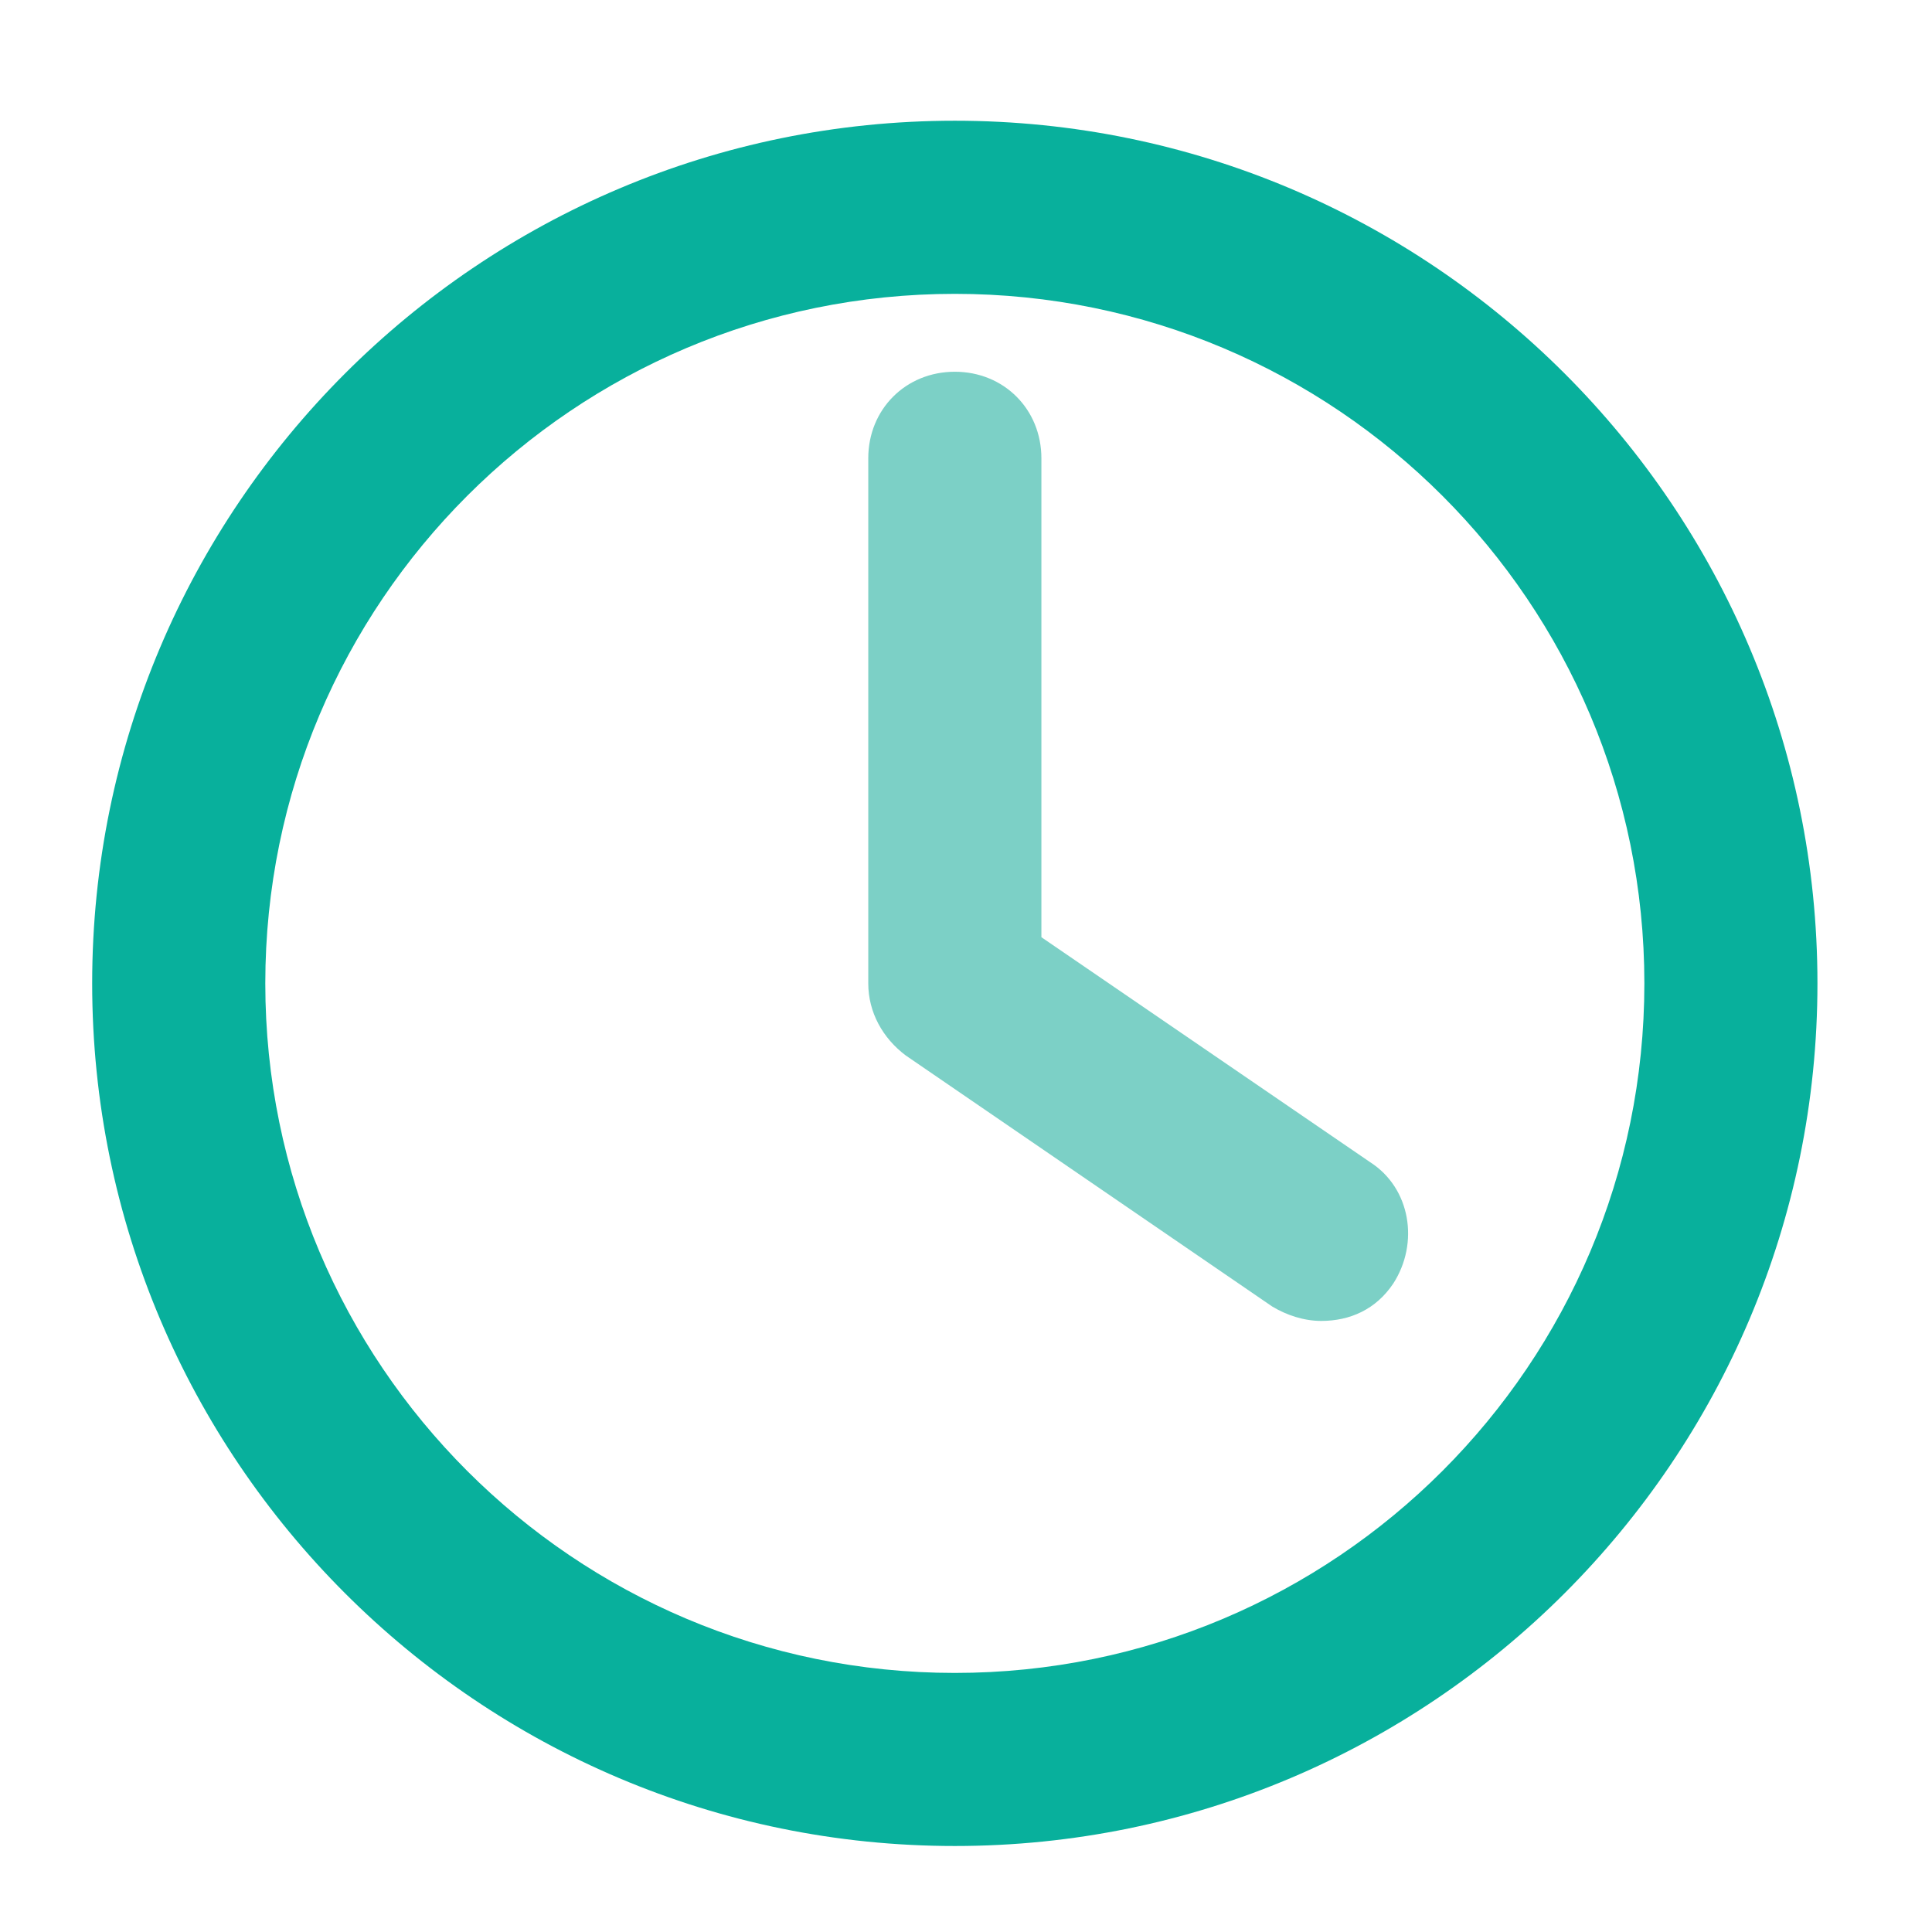 <?xml version="1.0" encoding="UTF-8"?>
<svg xmlns="http://www.w3.org/2000/svg" width="41" height="41" viewBox="0 0 41 41" fill="none">
  <path d="M20.263 39.175C10.161 39.175 1.956 30.971 1.956 20.869C1.956 10.766 10.161 2.562 20.263 2.562C30.365 2.562 38.569 10.766 38.569 20.869C38.569 30.971 30.365 39.175 20.263 39.175ZM20.263 6.236C12.181 6.236 5.63 12.787 5.63 20.869C5.63 28.951 12.181 35.502 20.263 35.502C28.345 35.502 34.896 28.951 34.896 20.869C34.896 12.787 28.345 6.236 20.263 6.236Z" fill="#08B09C"></path>
  <path d="M28.038 28.032C27.671 28.032 27.304 27.91 26.998 27.726L19.222 22.399C18.732 22.032 18.426 21.481 18.426 20.869V9.726C18.426 8.685 19.222 7.889 20.263 7.889C21.304 7.889 22.1 8.685 22.1 9.726V19.889L29.079 24.665C29.936 25.216 30.12 26.379 29.569 27.236C29.202 27.787 28.651 28.032 28.038 28.032Z" fill="#7CD0C6"></path>
</svg>

